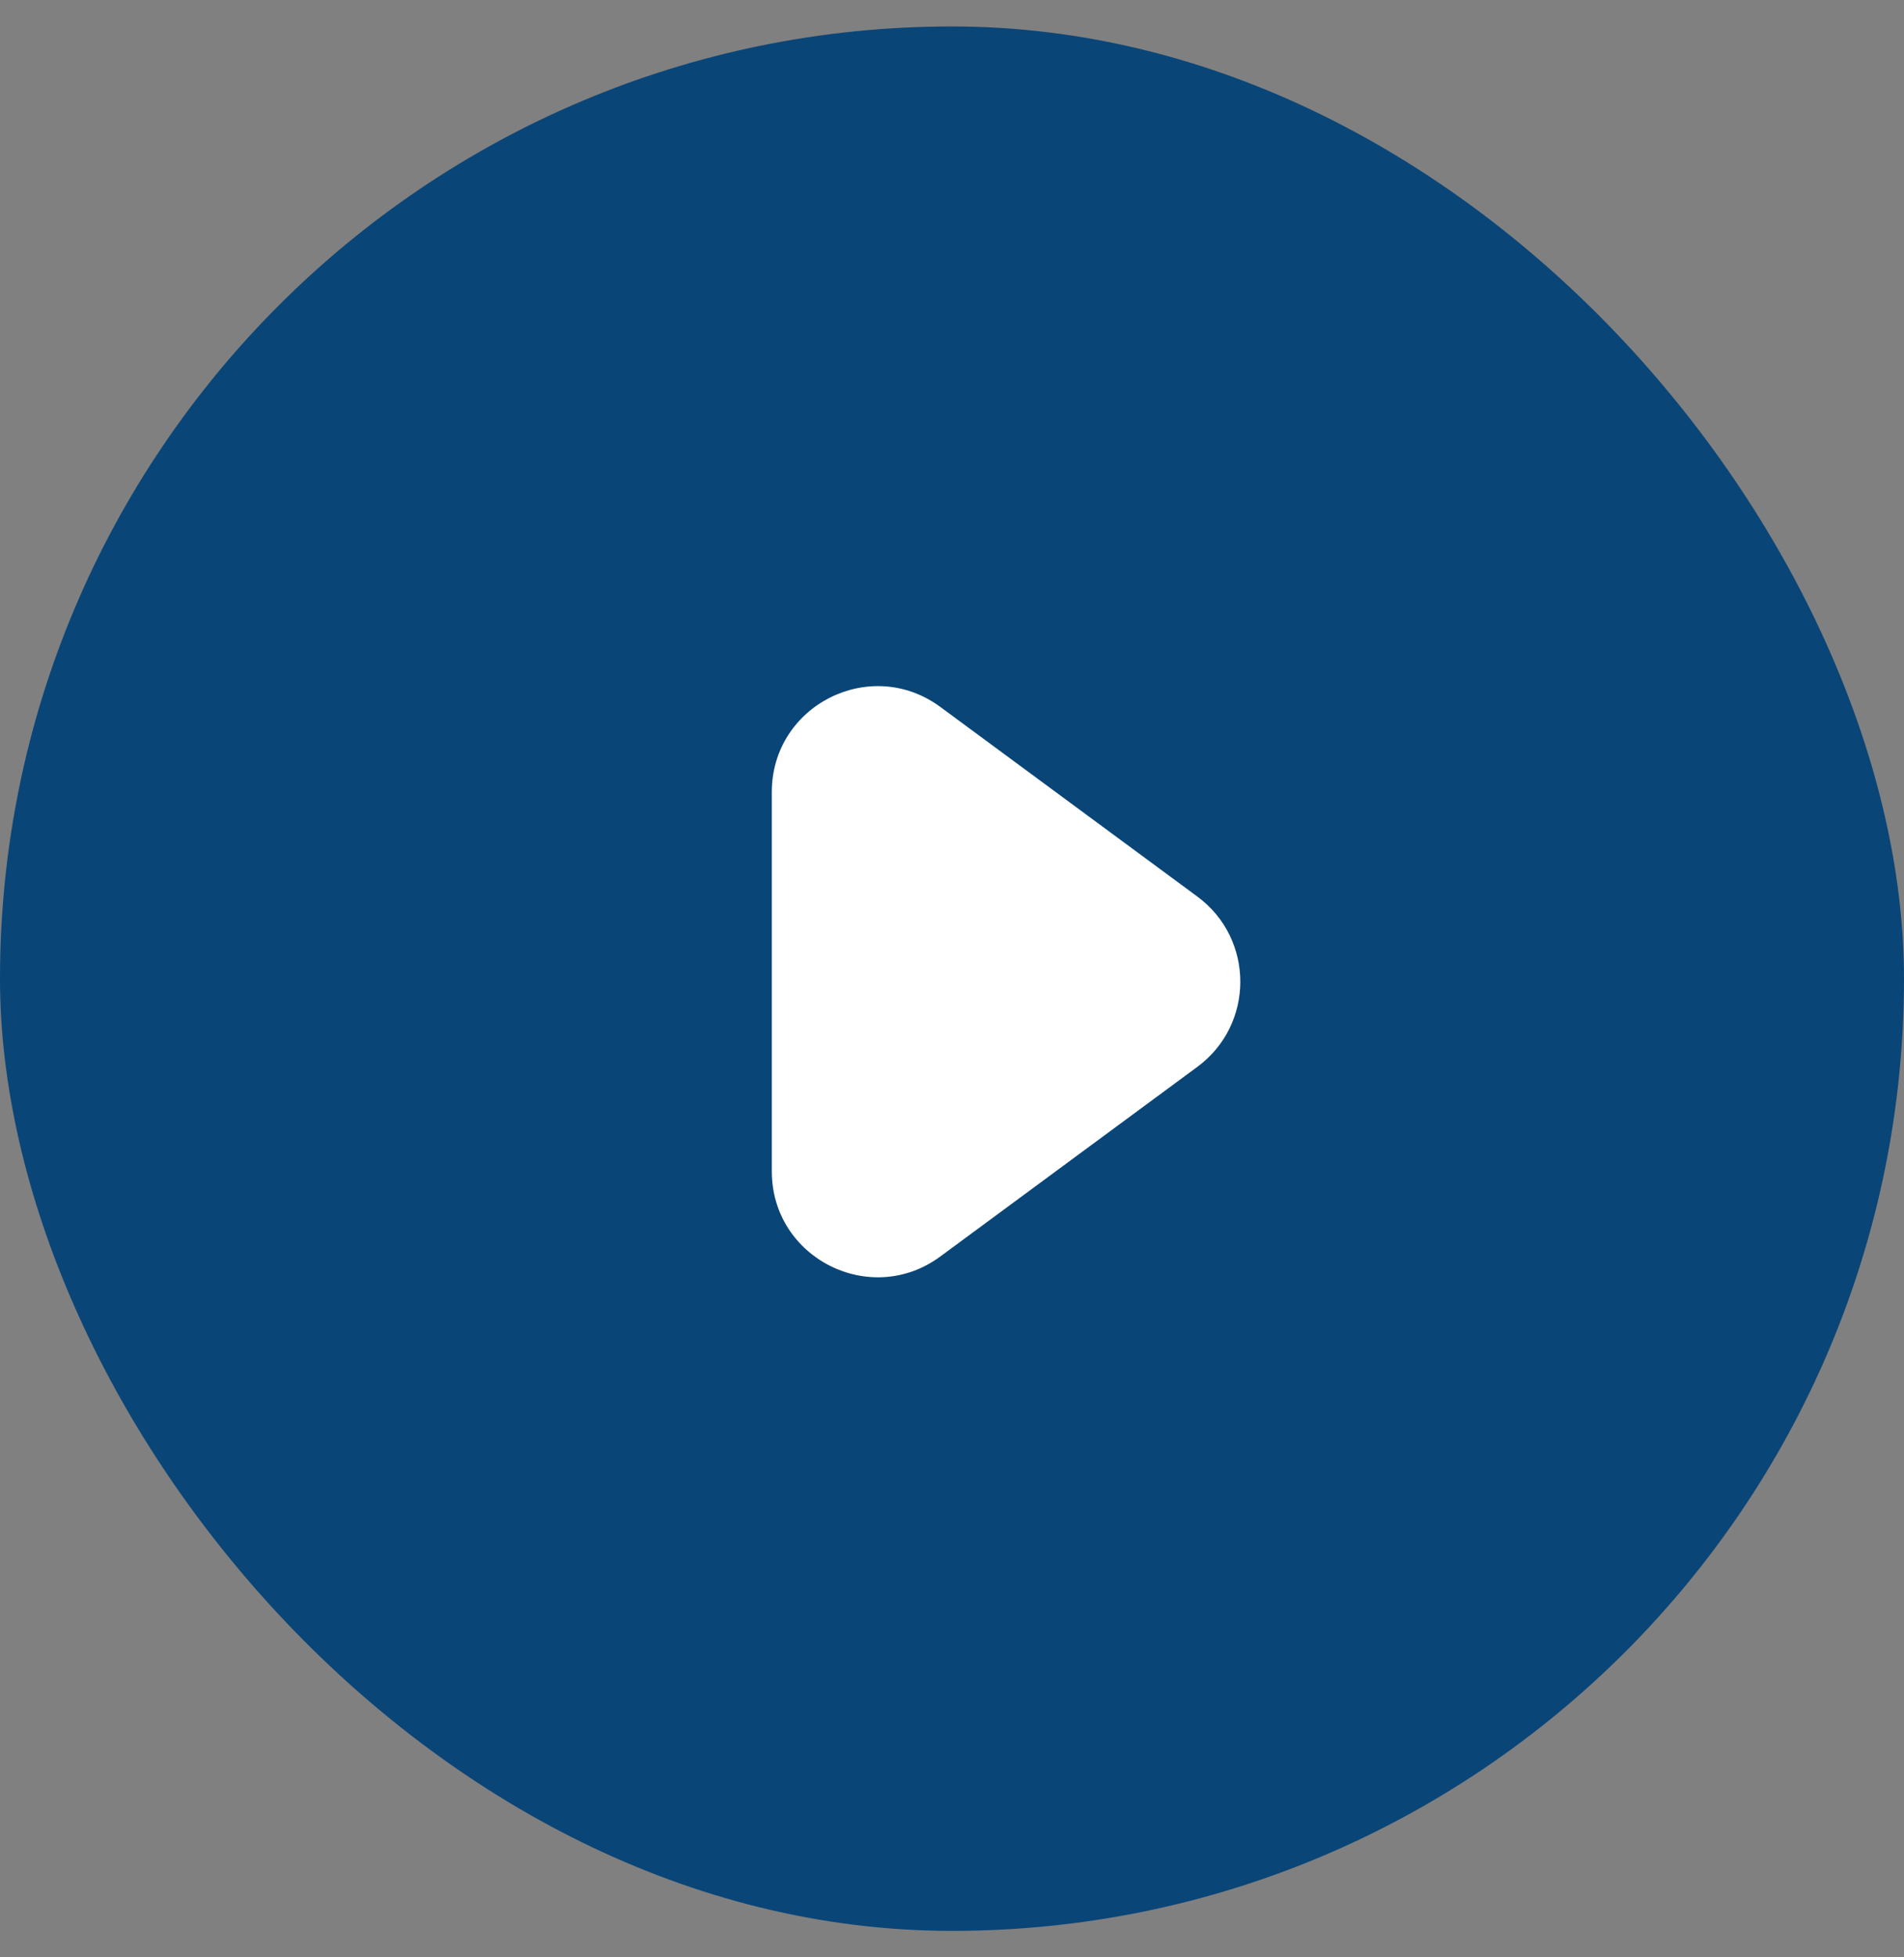 <svg width="36" height="37" viewBox="0 0 36 37" fill="none" xmlns="http://www.w3.org/2000/svg">
<rect x="0" y="0" width="36" height="37" fill="#808080" stroke="none"/>
<rect y="0.5" width="36" height="36" rx="18" fill="#0A4577"/>
<path d="M22.639 16.948C23.722 17.747 23.722 19.368 22.639 20.167L17.78 23.751C16.46 24.725 14.593 23.783 14.593 22.142L14.593 14.973C14.593 13.332 16.46 12.39 17.78 13.364L22.639 16.948Z" fill="white"/>
</svg>
